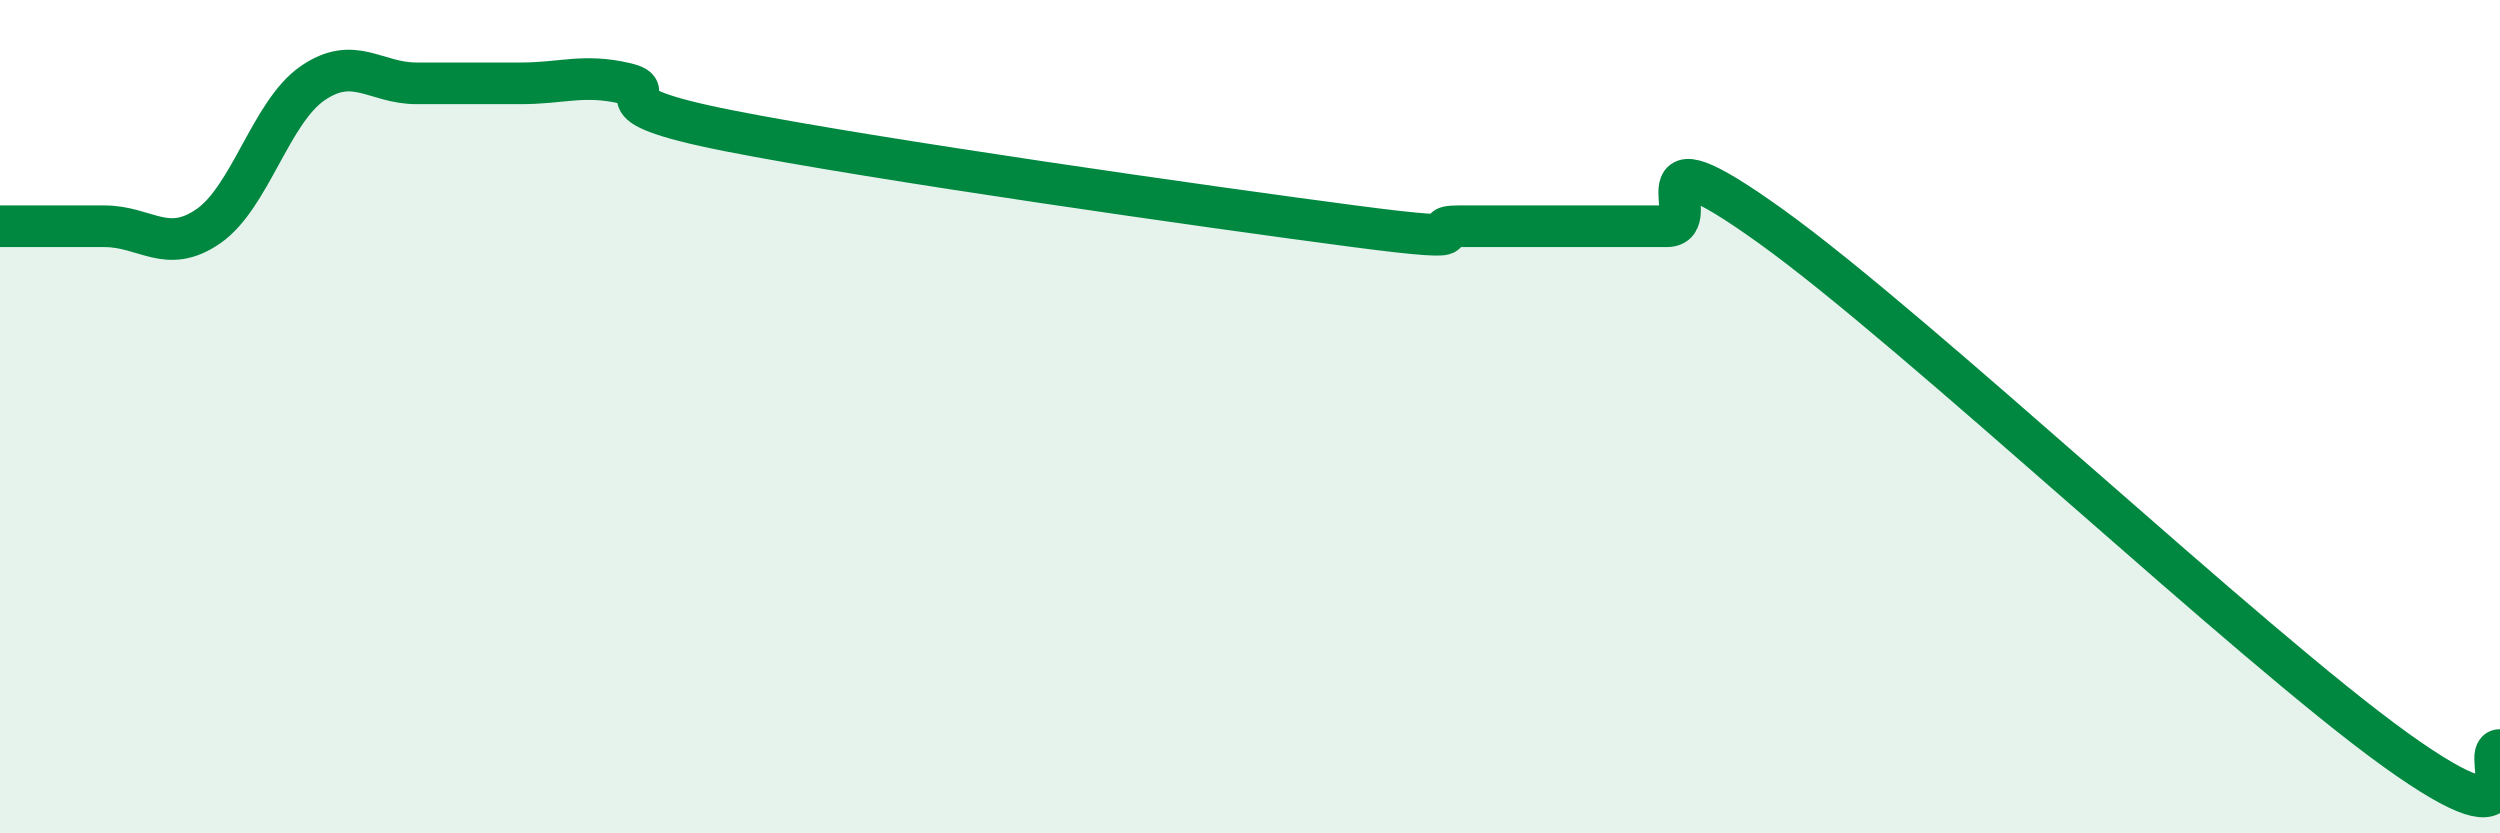 
    <svg width="60" height="20" viewBox="0 0 60 20" xmlns="http://www.w3.org/2000/svg">
      <path
        d="M 0,5.43 C 0.5,5.43 1.5,5.43 2.5,5.43 C 3.5,5.43 4,6.12 5,5.43 C 6,4.74 6.5,2.69 7.5,2 C 8.5,1.31 9,2 10,2 C 11,2 11.5,2 12.5,2 C 13.5,2 14,1.77 15,2 C 16,2.23 14,2.45 17.5,3.14 C 21,3.83 29,4.97 32.5,5.43 C 36,5.89 34,5.43 35,5.43 C 36,5.43 36.5,5.43 37.5,5.43 C 38.5,5.43 39,5.43 40,5.43 C 41,5.43 39,2.92 42.5,5.43 C 46,7.94 54,15.49 57.5,18 C 61,20.51 59.5,18 60,18L60 20L0 20Z"
        fill="#008740"
        opacity="0.1"
        stroke-linecap="round"
        stroke-linejoin="round"
      />
      <path
        d="M 0,5.43 C 0.5,5.43 1.5,5.43 2.5,5.43 C 3.5,5.43 4,6.12 5,5.43 C 6,4.74 6.5,2.69 7.5,2 C 8.5,1.31 9,2 10,2 C 11,2 11.5,2 12.5,2 C 13.5,2 14,1.77 15,2 C 16,2.23 14,2.45 17.5,3.14 C 21,3.83 29,4.97 32.5,5.43 C 36,5.89 34,5.43 35,5.43 C 36,5.43 36.5,5.43 37.5,5.43 C 38.5,5.43 39,5.43 40,5.43 C 41,5.43 39,2.92 42.5,5.43 C 46,7.94 54,15.49 57.5,18 C 61,20.51 59.5,18 60,18"
        stroke="#008740"
        stroke-width="1"
        fill="none"
        stroke-linecap="round"
        stroke-linejoin="round"
      />
    </svg>
  